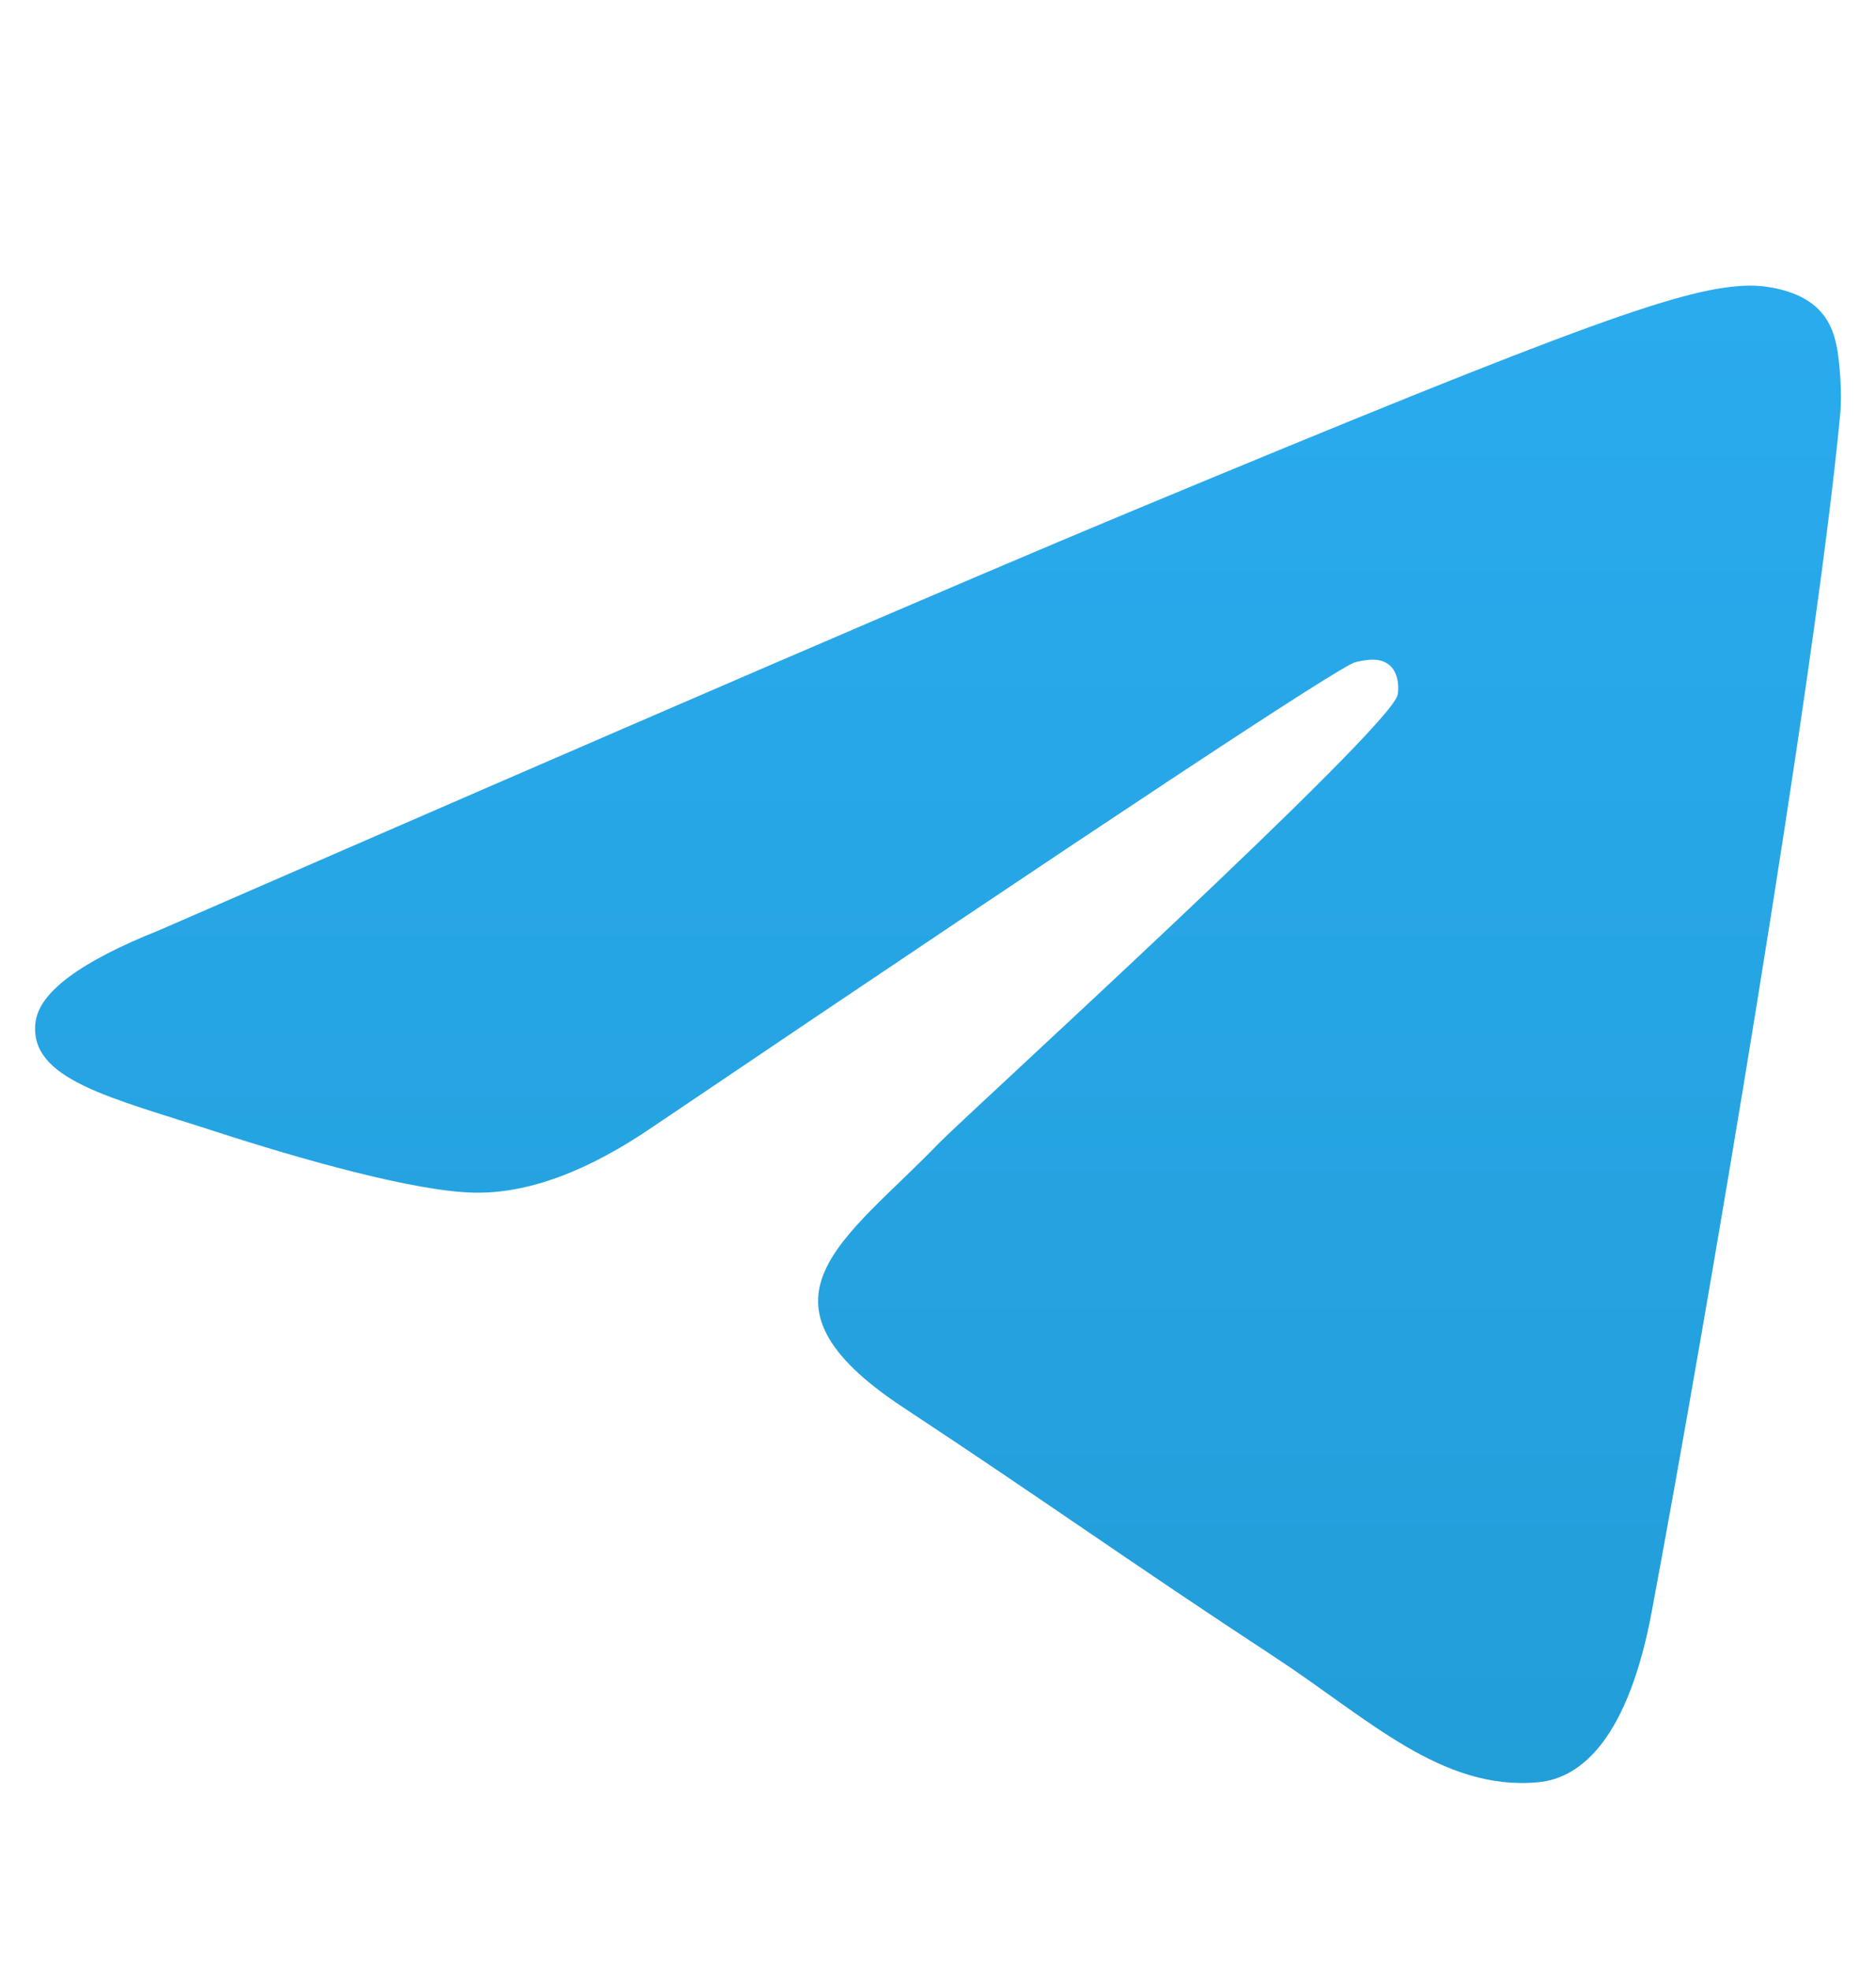 <svg width="20" height="21" viewBox="0 0 20 21" fill="none" xmlns="http://www.w3.org/2000/svg">
<path fill-rule="evenodd" clip-rule="evenodd" d="M1.698 9.911C6.865 7.66 10.312 6.175 12.036 5.458C16.959 3.41 17.982 3.055 18.649 3.043C18.795 3.04 19.123 3.077 19.335 3.249C19.515 3.394 19.564 3.591 19.588 3.729C19.611 3.867 19.641 4.181 19.617 4.427C19.351 7.23 18.196 14.033 17.609 17.172C17.36 18.5 16.871 18.946 16.398 18.989C15.368 19.084 14.586 18.309 13.589 17.655C12.029 16.633 11.148 15.996 9.633 14.998C7.883 13.845 9.017 13.211 10.015 12.175C10.276 11.904 14.812 7.778 14.9 7.404C14.911 7.357 14.921 7.182 14.817 7.09C14.713 6.998 14.56 7.03 14.45 7.055C14.294 7.09 11.801 8.738 6.973 11.997C6.265 12.483 5.624 12.72 5.05 12.707C4.417 12.694 3.2 12.349 2.294 12.055C1.184 11.694 0.302 11.503 0.379 10.89C0.419 10.571 0.858 10.245 1.698 9.911Z" fill="url(#paint0_linear_858_4641)"/>
<defs>
<linearGradient id="paint0_linear_858_4641" x1="10" y1="3.043" x2="10" y2="18.879" gradientUnits="userSpaceOnUse">
<stop stop-color="#2AABEE"/>
<stop offset="1" stop-color="#229ED9"/>
</linearGradient>
</defs>
</svg>
